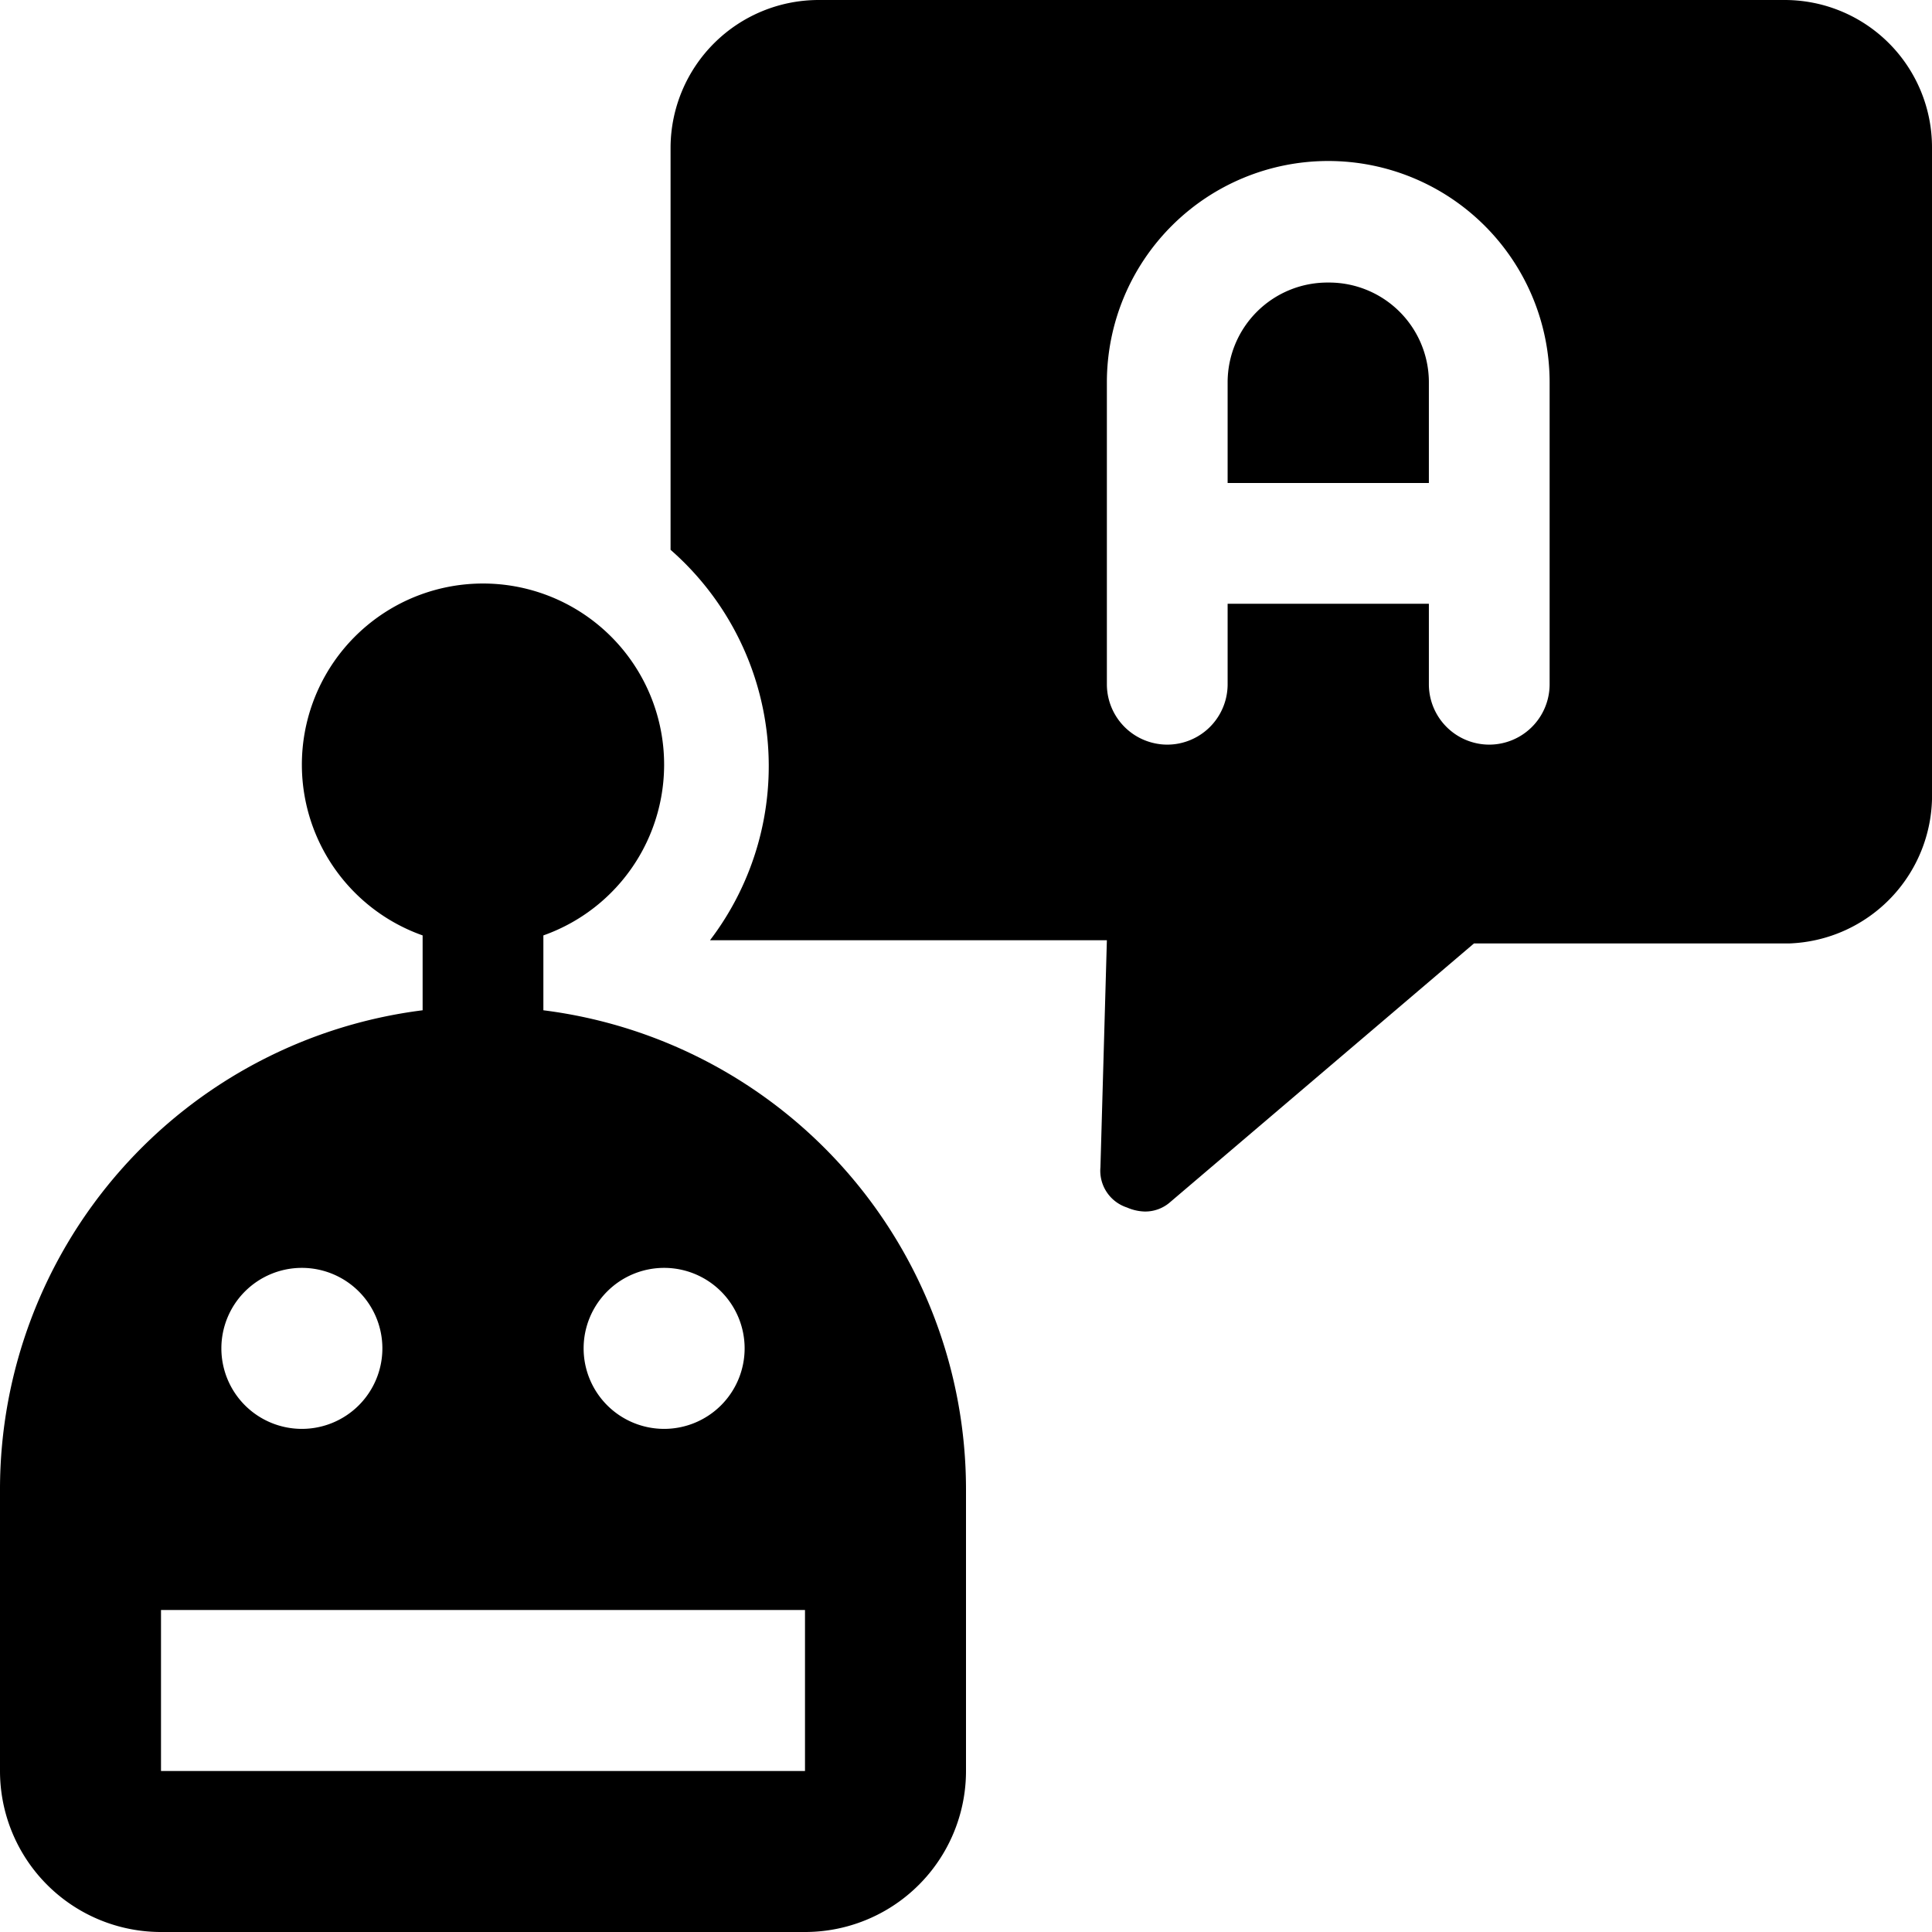 <svg xmlns="http://www.w3.org/2000/svg" viewBox="0 0 24 24"><g><path d="M16.5 3.51a1.24 1.24 0 0 0 -1.25 1.24V6h2.5V4.74a1.24 1.24 0 0 0 -1.25 -1.23Z" fill="#000000" stroke-width="1"></path><path d="M22.17 0h-12a1.84 1.84 0 0 0 -1.84 1.83v5a3.57 3.57 0 0 1 0.49 4.85h4.93l-0.08 2.82a0.48 0.48 0 0 0 0.33 0.5 0.59 0.59 0 0 0 0.22 0.05 0.47 0.47 0 0 0 0.32 -0.12l3.77 -3.21h3.91A1.84 1.84 0 0 0 24 9.83v-8A1.83 1.83 0 0 0 22.17 0Zm-2.92 8.5a0.75 0.75 0 0 1 -1.5 0v-1h-2.5v1a0.75 0.75 0 0 1 -1.5 0V4.75a2.75 2.75 0 0 1 5.5 0Z" fill="#000000" stroke-width="1"></path><path d="M6.75 12.55v-0.93a2.25 2.25 0 1 0 -1.5 0v0.93A6 6 0 0 0 0 18.5V22a2 2 0 0 0 2 2h8a2 2 0 0 0 2 -2v-3.5a6 6 0 0 0 -5.25 -5.95Zm1.5 3.2a1 1 0 1 1 -1 1 1 1 0 0 1 1 -1Zm-4.5 0a1 1 0 1 1 -1 1 1 1 0 0 1 1 -1ZM10 22H2v-2h8Z" fill="#000000" stroke-width="1"></path></g></svg>
